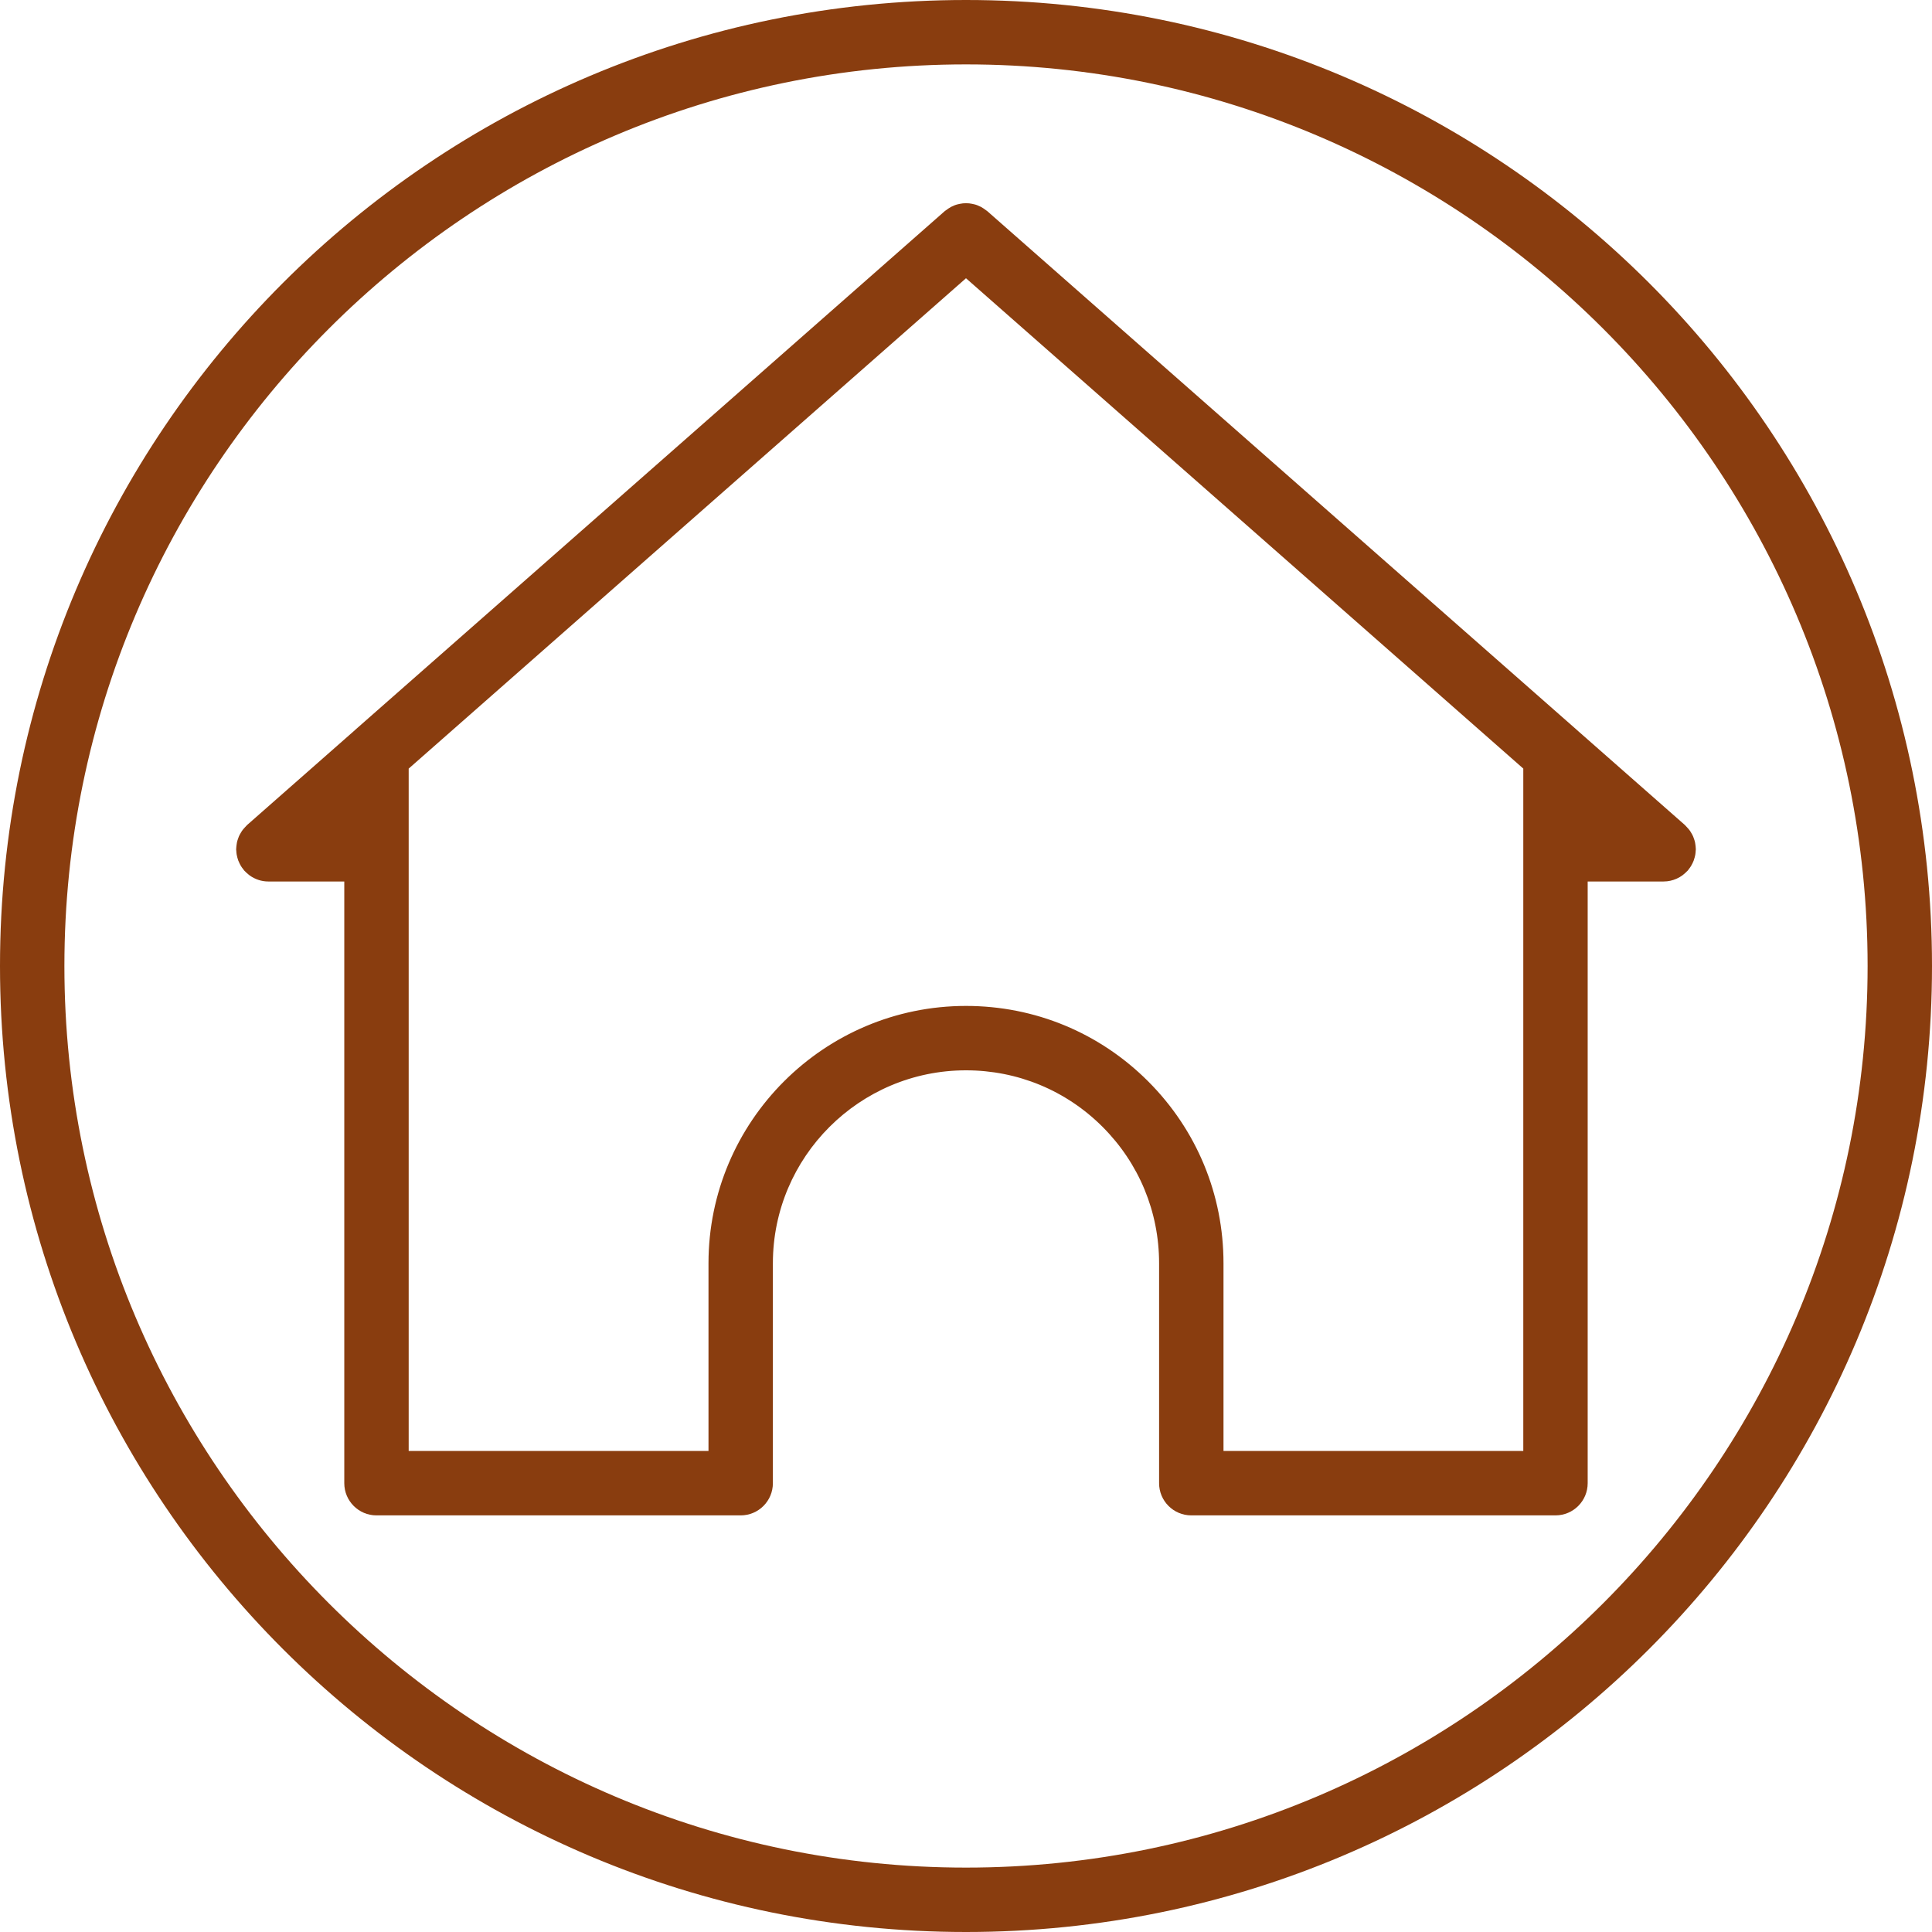 <?xml version="1.0" encoding="UTF-8" standalone="no"?><svg xmlns="http://www.w3.org/2000/svg" xmlns:xlink="http://www.w3.org/1999/xlink" fill="#893d0f" height="300" preserveAspectRatio="xMidYMid meet" version="1" viewBox="0.0 0.0 300.0 300.0" width="300" zoomAndPan="magnify"><g id="change1_1"><path d="M244.837,113.327l-30.61-26.931l-60.925-53.611c-0.046-0.041-0.099-0.067-0.147-0.105 c-0.139-0.114-0.285-0.214-0.433-0.311c-0.132-0.086-0.262-0.172-0.399-0.244c-0.148-0.078-0.3-0.141-0.454-0.203 c-0.032-0.013-0.062-0.03-0.094-0.042c-0.02-0.007-0.037-0.018-0.057-0.025c-0.099-0.036-0.198-0.068-0.298-0.097 c-0.156-0.046-0.312-0.077-0.471-0.107c-0.155-0.03-0.309-0.06-0.466-0.075c-0.141-0.014-0.282-0.016-0.424-0.018 c-0.042,0-0.082,0-0.125,0.001c-0.134,0.002-0.266,0.003-0.399,0.016c-0.173,0.016-0.343,0.049-0.515,0.083 c-0.142,0.028-0.283,0.056-0.423,0.097c-0.105,0.031-0.209,0.062-0.312,0.1c-0.026,0.009-0.048,0.023-0.074,0.033 c-0.036,0.014-0.07,0.032-0.105,0.047c-0.141,0.058-0.281,0.116-0.417,0.187c-0.148,0.077-0.287,0.168-0.428,0.261 c-0.14,0.092-0.278,0.186-0.41,0.294c-0.05,0.041-0.106,0.068-0.154,0.111L107.872,66.95l-52.714,46.377 c-0.016,0.014-0.027,0.033-0.044,0.047l-16.75,14.739c-0.054,0.047-0.092,0.105-0.144,0.155c-0.089,0.085-0.168,0.178-0.251,0.27 c-0.138,0.153-0.273,0.306-0.389,0.472c-0.066,0.094-0.12,0.196-0.18,0.295c-0.107,0.178-0.211,0.355-0.294,0.542 c-0.049,0.111-0.084,0.227-0.126,0.342c-0.067,0.189-0.133,0.376-0.177,0.57c-0.029,0.126-0.043,0.256-0.062,0.385 c-0.029,0.196-0.054,0.391-0.059,0.588c-0.001,0.049-0.015,0.095-0.015,0.145c0,0.095,0.023,0.185,0.028,0.279 c0.01,0.182,0.024,0.362,0.055,0.542c0.027,0.163,0.067,0.32,0.109,0.477c0.04,0.148,0.082,0.294,0.136,0.439 c0.066,0.176,0.144,0.344,0.228,0.51c0.059,0.116,0.117,0.231,0.186,0.343c0.114,0.188,0.243,0.362,0.381,0.532 c0.044,0.055,0.075,0.117,0.122,0.17c0.023,0.026,0.052,0.044,0.075,0.069c0.189,0.207,0.397,0.393,0.618,0.566 c0.053,0.042,0.102,0.09,0.156,0.129c0.82,0.588,1.818,0.944,2.905,0.944H53.46v93.431c0,2.762,2.238,5,5,5h56.553 c2.762,0,5-2.238,5-5v-34.149c0-16.52,13.452-29.959,29.985-29.959c8.014,0,15.547,3.117,21.206,8.776 c5.662,5.662,8.779,13.185,8.779,21.183v34.149c0,2.762,2.238,5,5,5h56.551c2.762,0,5-2.238,5-5v-93.431h11.792 c0.722,0,1.404-0.16,2.024-0.435c0.021-0.009,0.039-0.023,0.06-0.032c0.287-0.132,0.559-0.288,0.813-0.47 c0.072-0.051,0.137-0.115,0.207-0.17c0.199-0.159,0.389-0.326,0.561-0.513c0.03-0.032,0.066-0.054,0.095-0.087 c0.06-0.068,0.099-0.145,0.154-0.215c0.117-0.148,0.229-0.297,0.329-0.459c0.086-0.138,0.159-0.279,0.229-0.423 c0.068-0.139,0.134-0.277,0.189-0.423c0.067-0.176,0.119-0.353,0.166-0.534c0.032-0.126,0.064-0.25,0.087-0.38 c0.038-0.216,0.056-0.433,0.066-0.651c0.003-0.07,0.021-0.137,0.021-0.208c0-0.037-0.01-0.071-0.011-0.108 c-0.005-0.238-0.033-0.472-0.071-0.707c-0.015-0.091-0.024-0.182-0.044-0.271c-0.052-0.235-0.128-0.462-0.214-0.688 c-0.029-0.076-0.051-0.154-0.084-0.228c-0.097-0.222-0.218-0.433-0.348-0.641c-0.042-0.066-0.078-0.136-0.122-0.2 c-0.132-0.191-0.286-0.367-0.447-0.541c-0.064-0.069-0.124-0.14-0.191-0.206c-0.057-0.055-0.1-0.119-0.16-0.172l-16.776-14.762 C244.852,113.344,244.846,113.334,244.837,113.327z M236.535,225.308h-46.551v-29.149c0-10.669-4.157-20.703-11.707-28.255 c-7.55-7.547-17.593-11.704-28.278-11.704c-22.048,0-39.985,17.926-39.985,39.959v29.149H63.46V119.349l43.783-38.527 l42.756-37.616l64.83,57.037l21.707,19.101V225.308z" fill="inherit"/><path d="M150,0C67.157,0,0,67.157,0,150c0,82.843,67.157,150,150,150c82.843,0,150-67.157,150-150C300,67.157,232.843,0,150,0z M150,290c-77.196,0-140-62.804-140-140S72.804,10,150,10s140,62.804,140,140S227.196,290,150,290z" fill="inherit"/></g></svg>